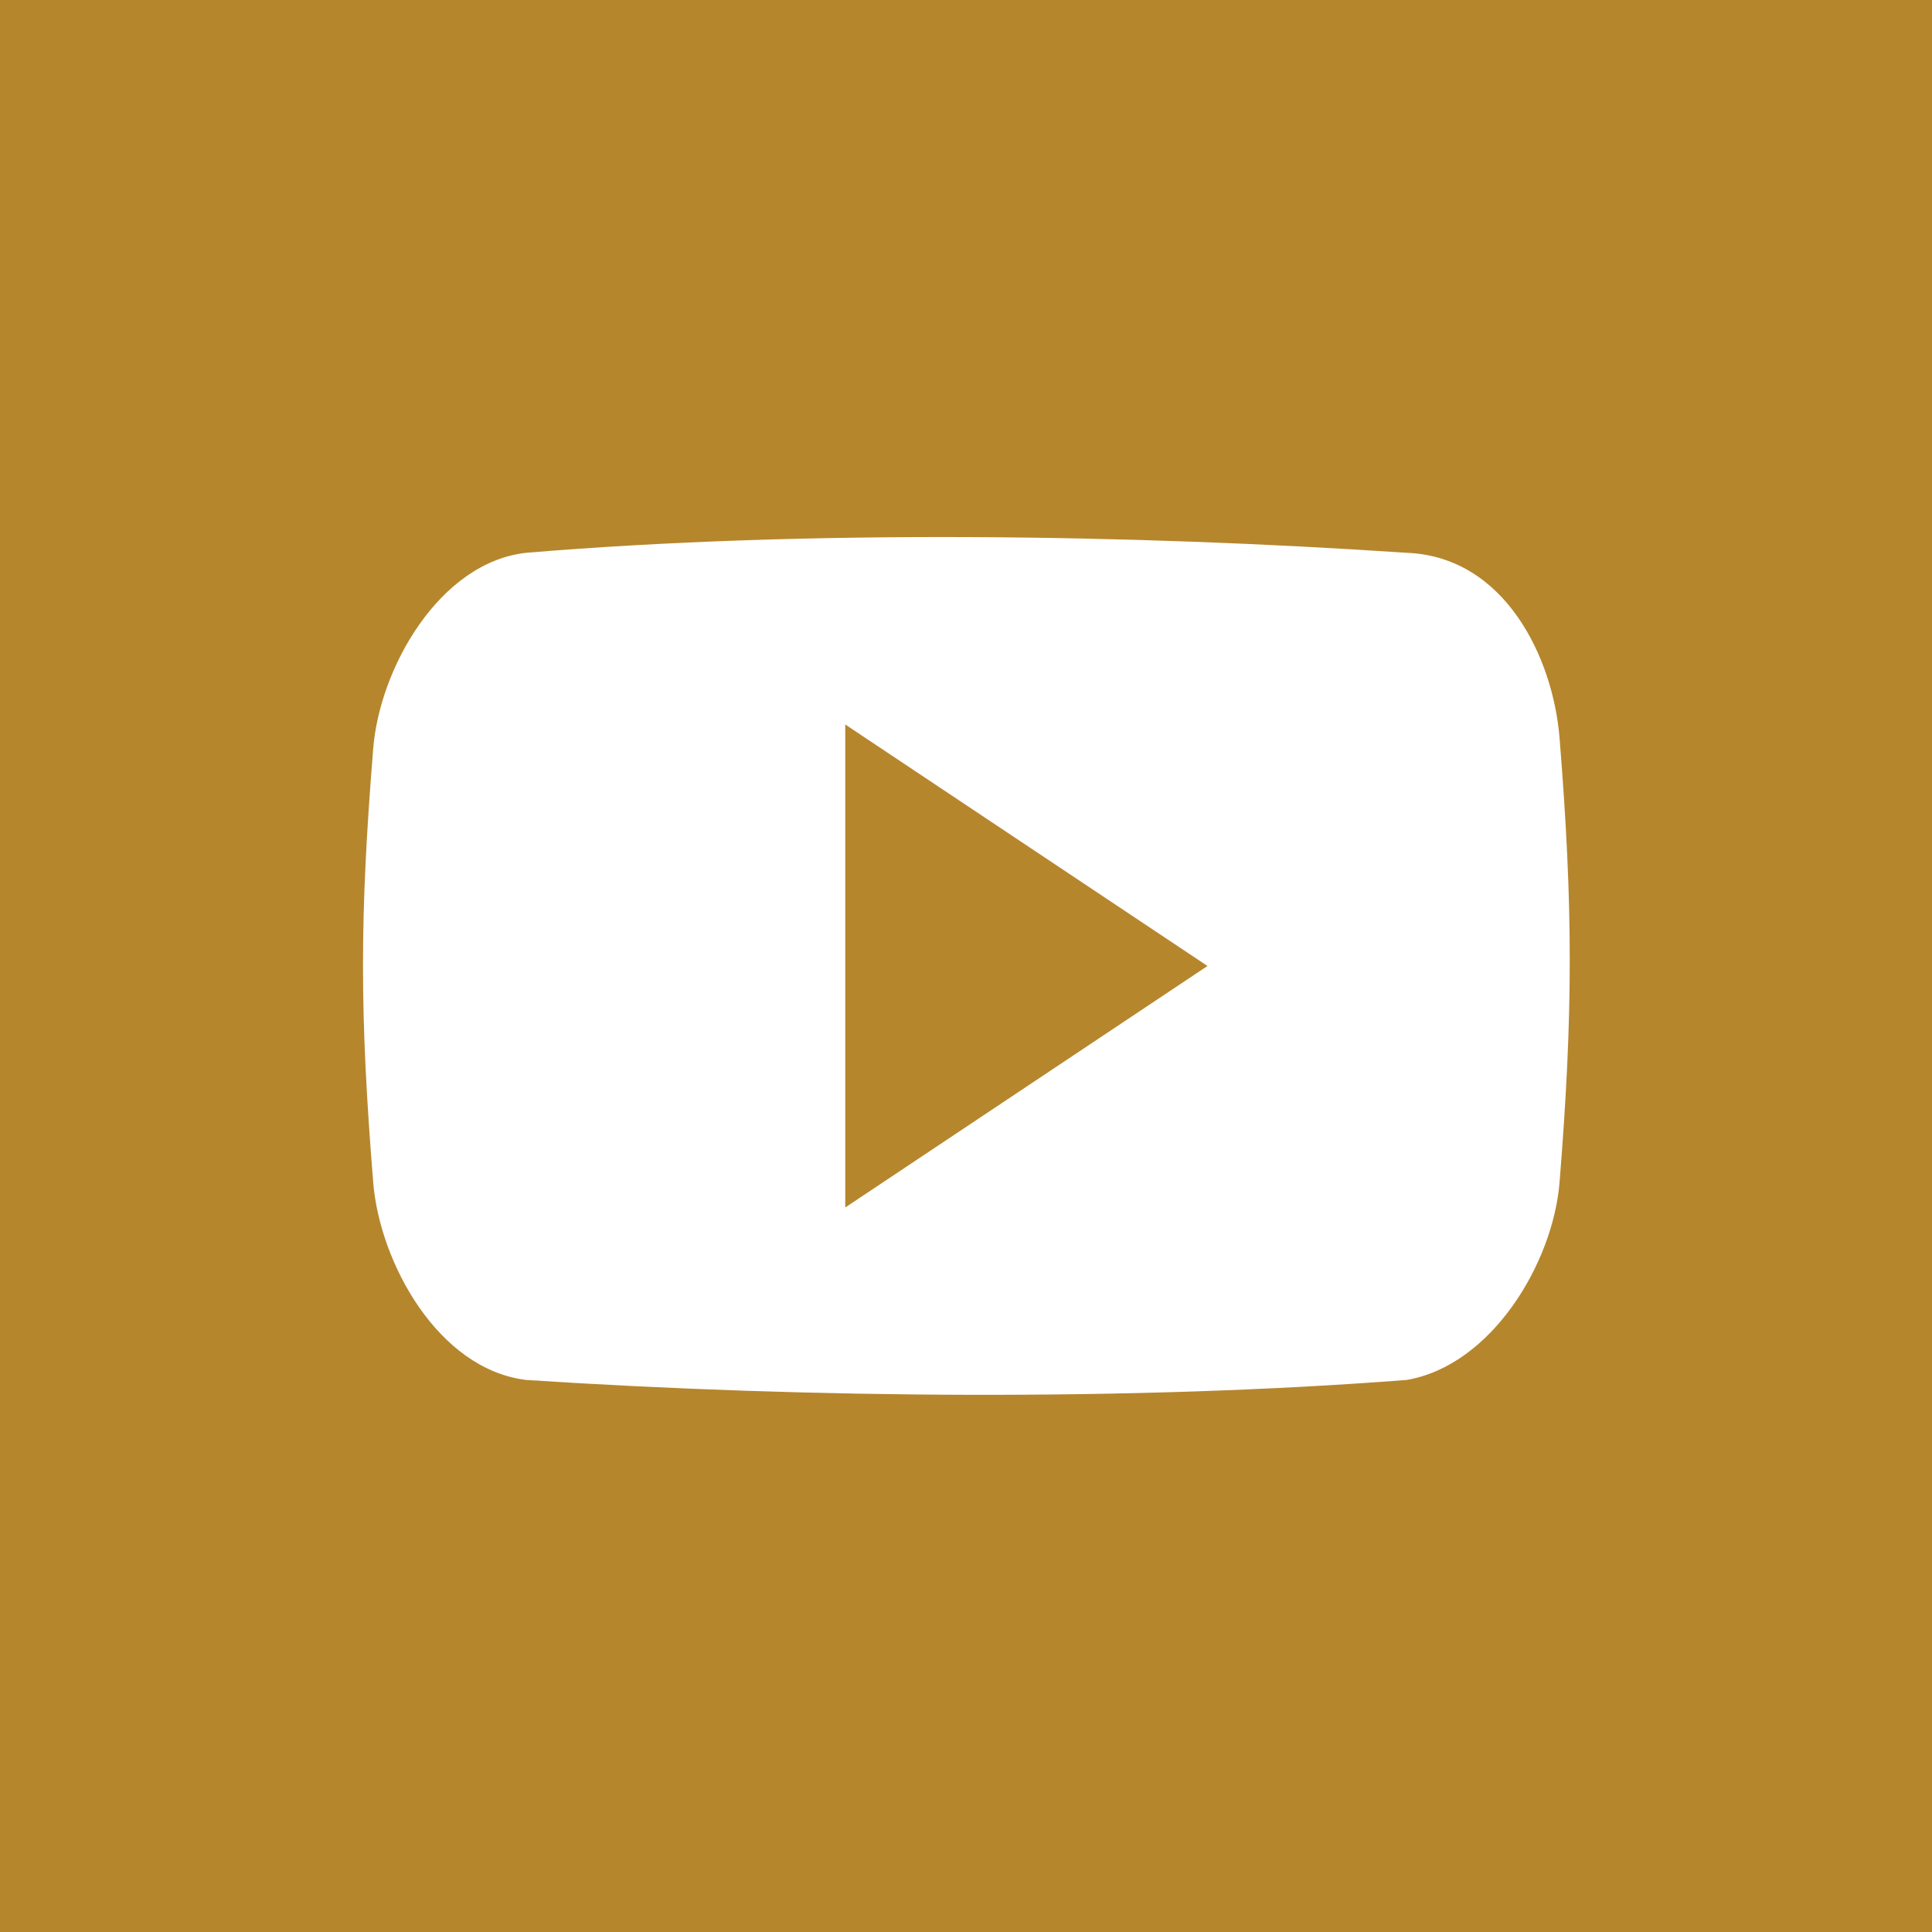 <?xml version="1.0" encoding="utf-8"?>
<!-- Generator: Adobe Illustrator 24.1.1, SVG Export Plug-In . SVG Version: 6.00 Build 0)  -->
<svg version="1.1" id="Capa_1" xmlns="http://www.w3.org/2000/svg" xmlns:xlink="http://www.w3.org/1999/xlink" x="0px" y="0px"
	 viewBox="0 0 512 512" style="enable-background:new 0 0 512 512;" xml:space="preserve">
<style type="text/css">
	.st0{fill:#FFFFFF;}
	.st1{fill:#B6862D;}
</style>
<path class="st0" d="M0,0h512v512H0V0z"/>
<path class="st1" d="M416,0H96C43,0,0,43,0,96v320c0,53,43,96,96,96h320c53,0,96-43,96-96V96C512,43,469,0,416,0z M413.3,313.3
	c-1.7,21.3-17.9,48.5-40.5,52.4c-72.5,5.6-158.4,4.9-233.4,0c-23.4-2.9-38.8-31.2-40.5-52.4c-3.6-44.7-3.6-70.2,0-114.9
	c1.7-21.3,17.5-49.3,40.5-51.9c74.2-6.2,160.6-4.9,233.4,0c26,1,38.8,27.8,40.5,49.1C416.9,240.3,416.9,268.6,413.3,313.3z"/>
<path class="st1" d="M224,320l96-64l-96-64V320z M0,0h512v116H0V0z M0,396h512v116H0V396z"/>
</svg>
